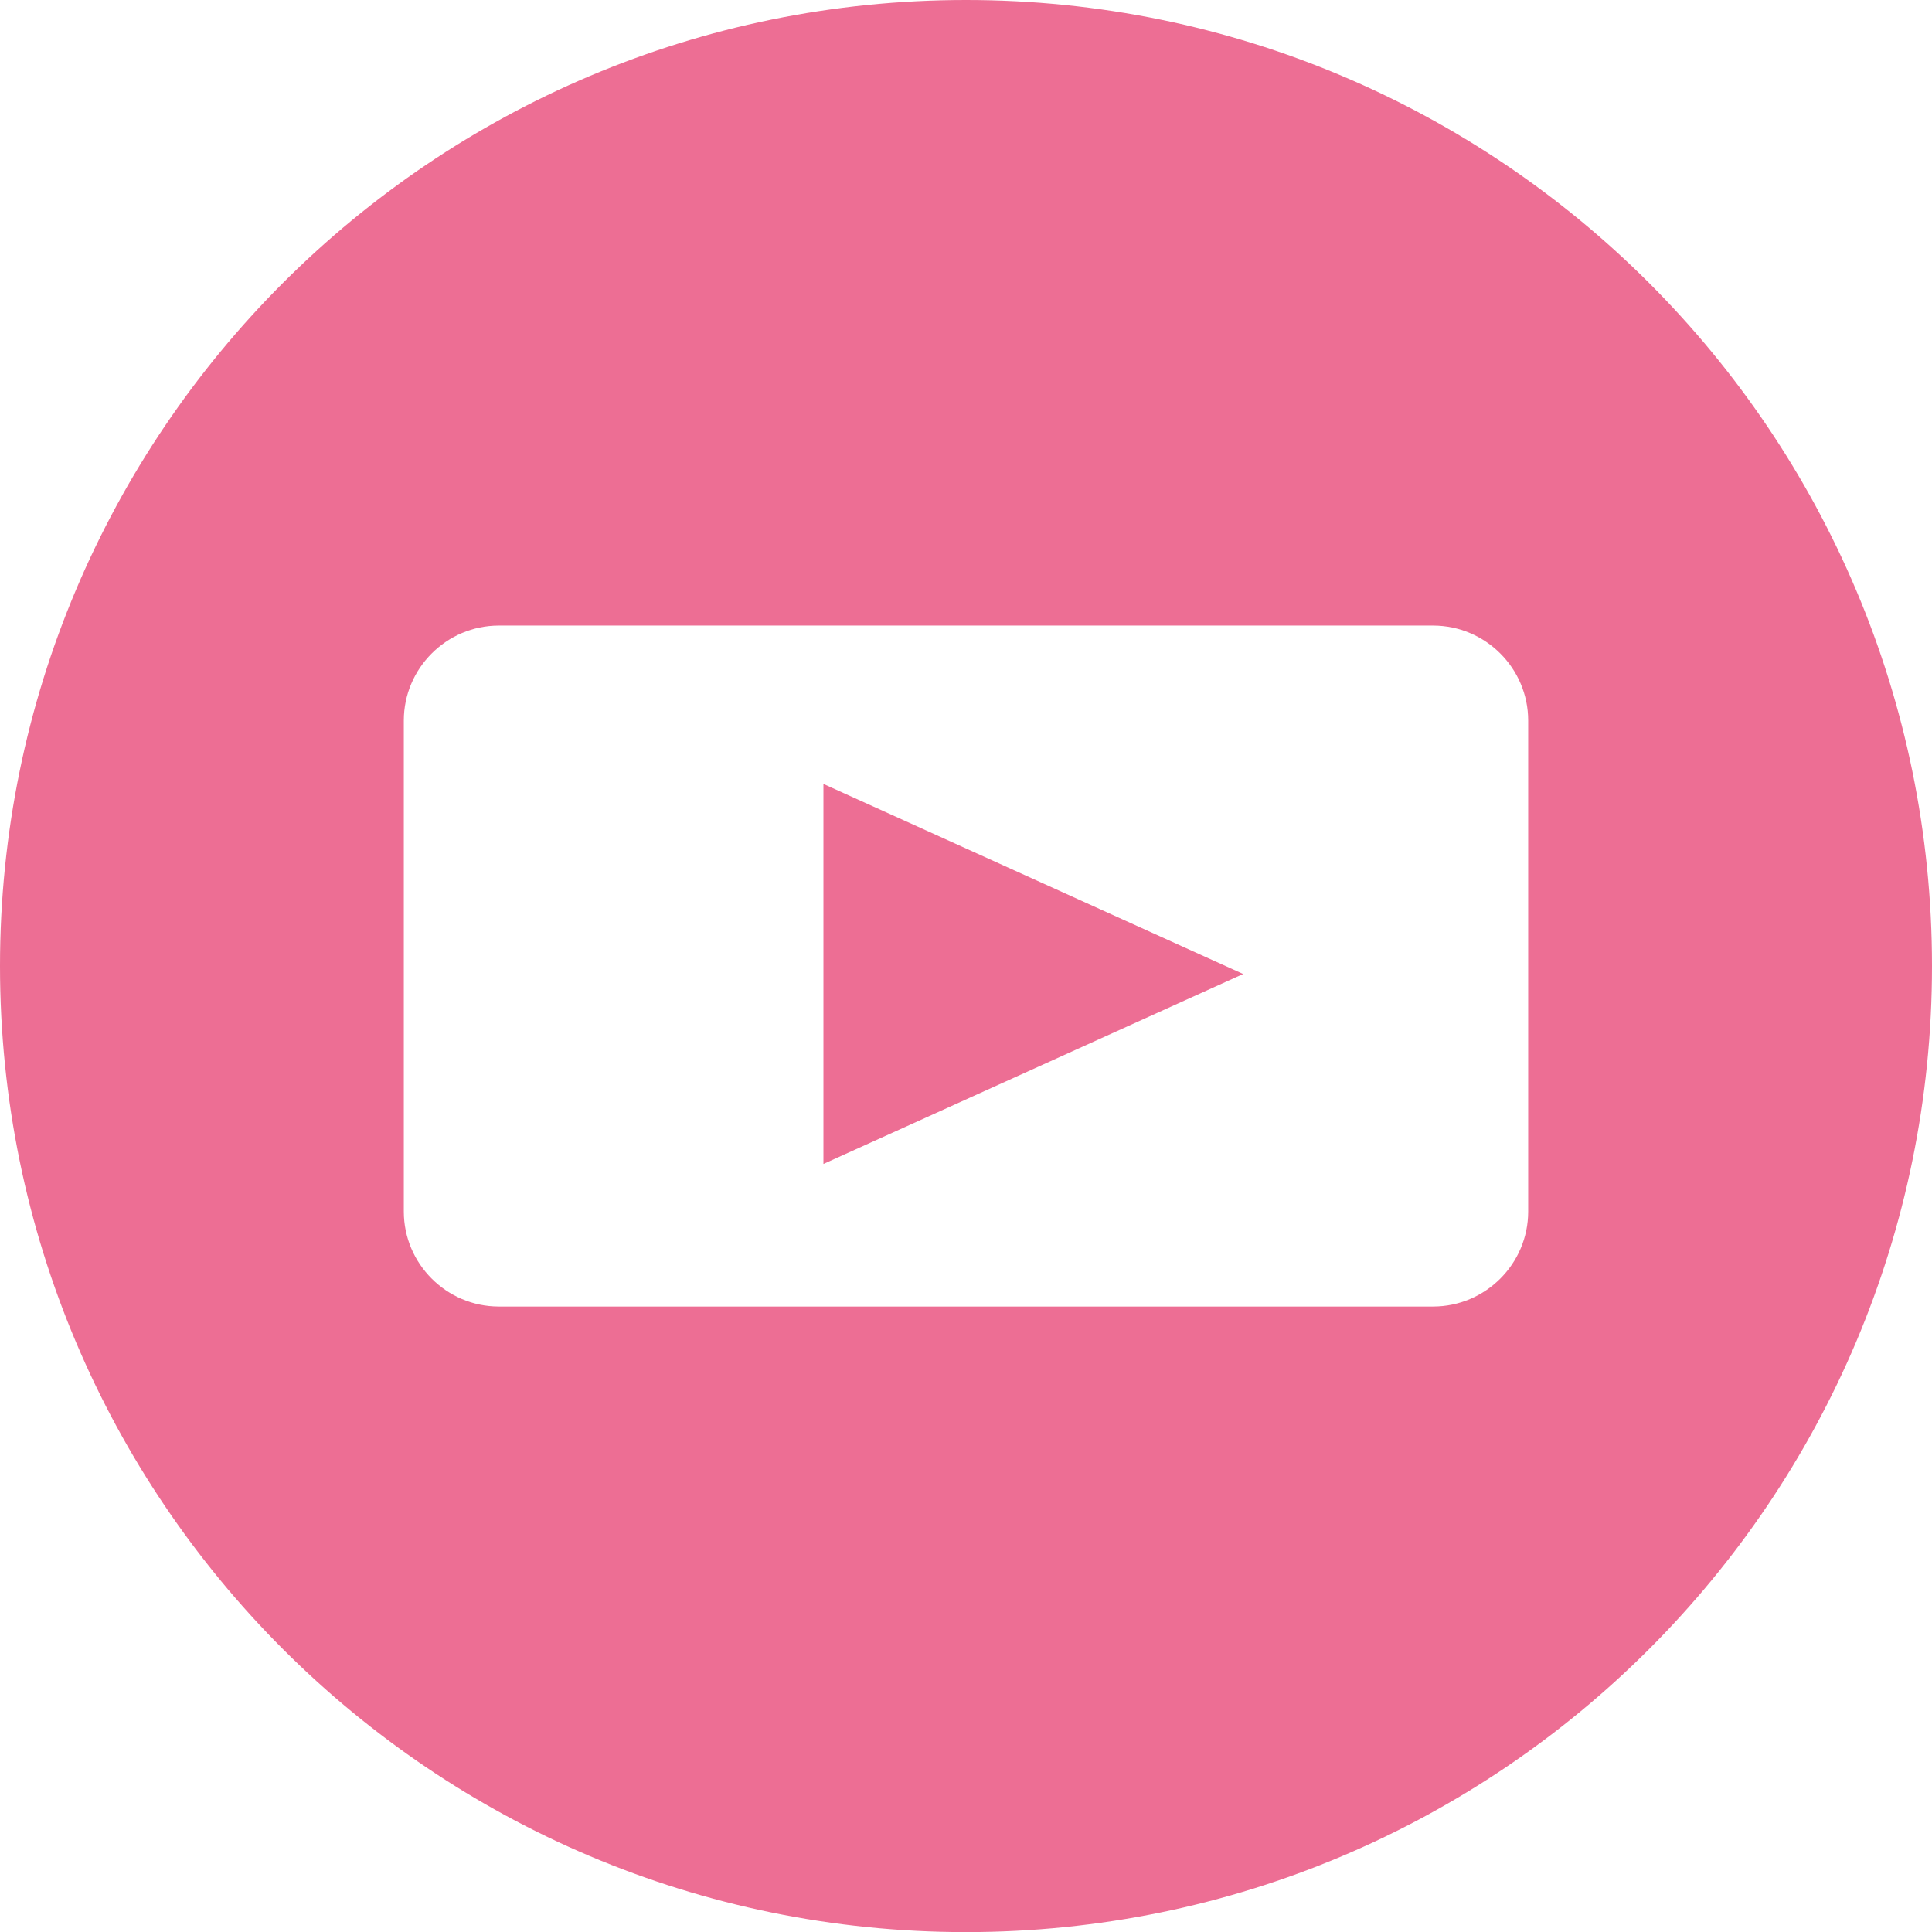 <?xml version="1.0" encoding="UTF-8"?>
<svg id="Layer_2" data-name="Layer 2" xmlns="http://www.w3.org/2000/svg" viewBox="0 0 203 203.01">
  <defs>
    <style>
      .cls-1 {
        fill: #ed6e94;
        stroke-width: 0px;
      }
    </style>
  </defs>
  <g id="LOGO">
    <g>
      <polygon class="cls-1" points="86.52 82.37 130.62 102.34 86.52 122.3 86.52 82.37"/>
      <path class="cls-1" d="m101.5,0C45.44,0,0,45.45,0,101.5s45.44,101.51,101.5,101.51,101.5-45.45,101.5-101.51S157.55,0,101.5,0Zm59.07,127.3c0,5.49-4.49,9.98-9.99,9.98H52.41c-5.49,0-9.98-4.49-9.98-9.98v-51.59c0-5.49,4.49-9.98,9.98-9.98h98.17c5.5,0,9.99,4.49,9.99,9.98v51.59Z"/>
    </g>
  </g>
</svg>